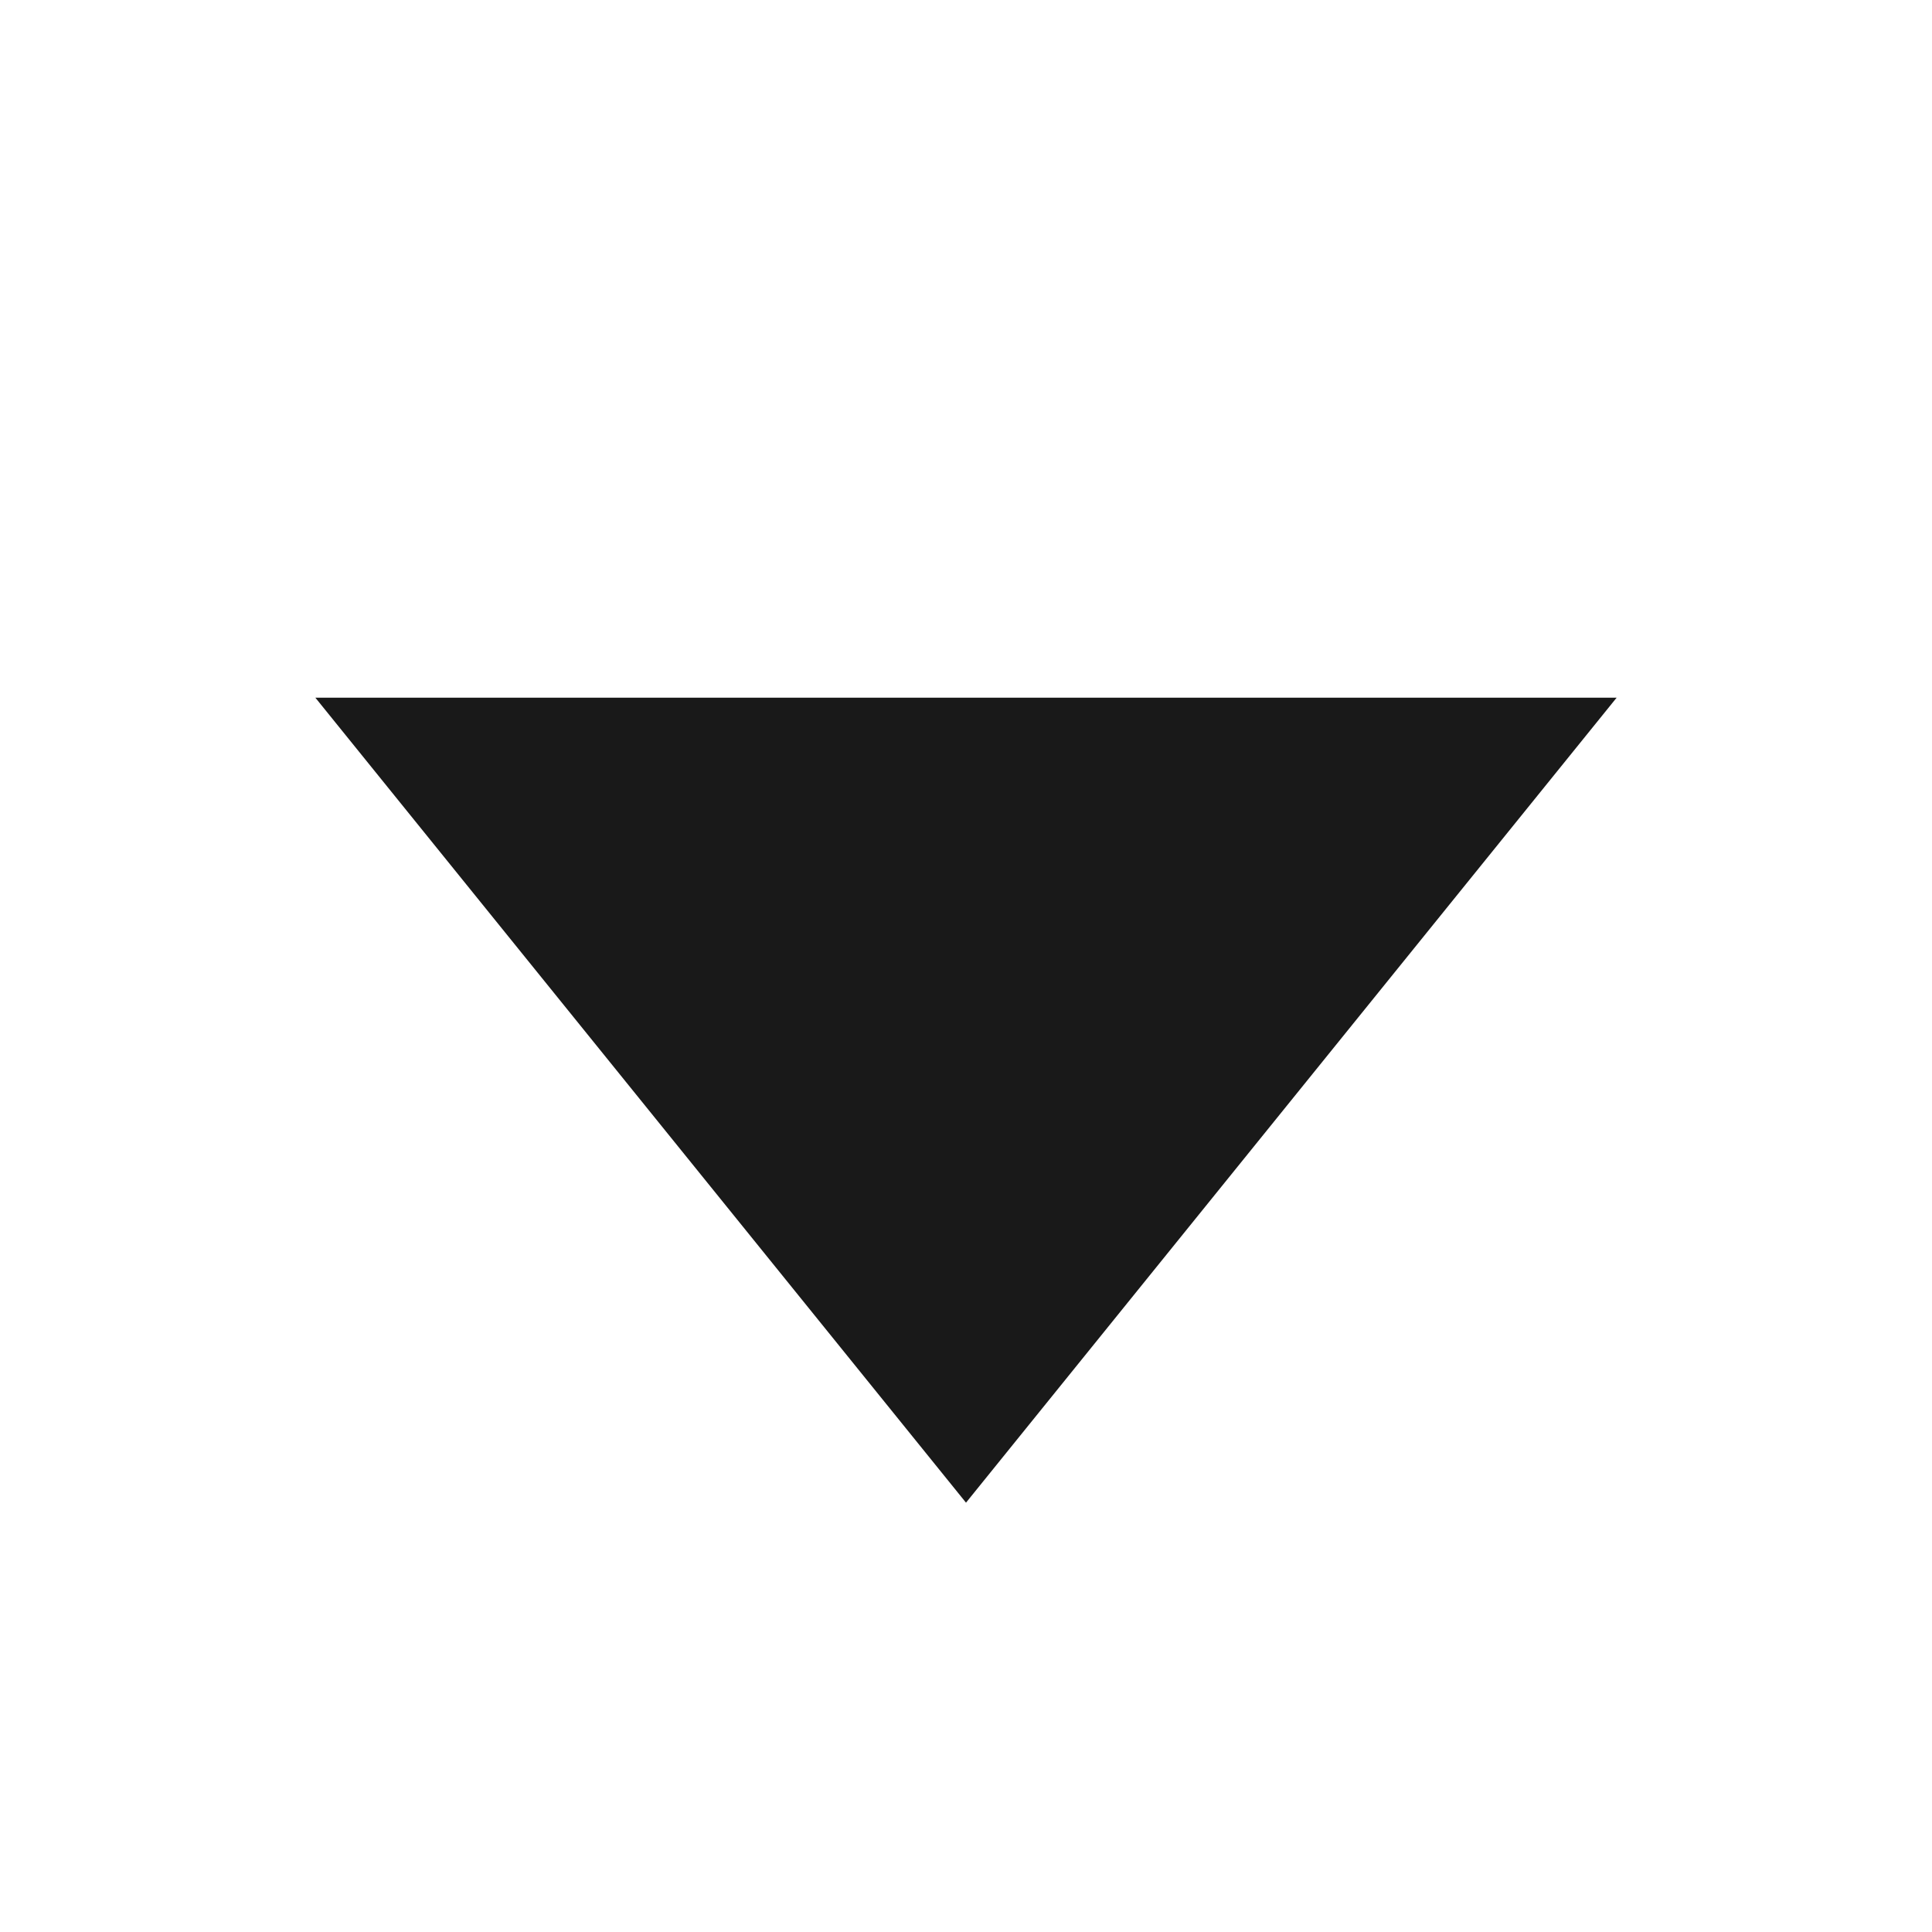 <?xml version="1.0" encoding="UTF-8"?> <svg xmlns="http://www.w3.org/2000/svg" width="9" height="9" viewBox="0 0 9 9" fill="none"><path d="M4.5 7L7.531 3.25H1.469L4.5 7Z" fill="#191919"></path></svg> 